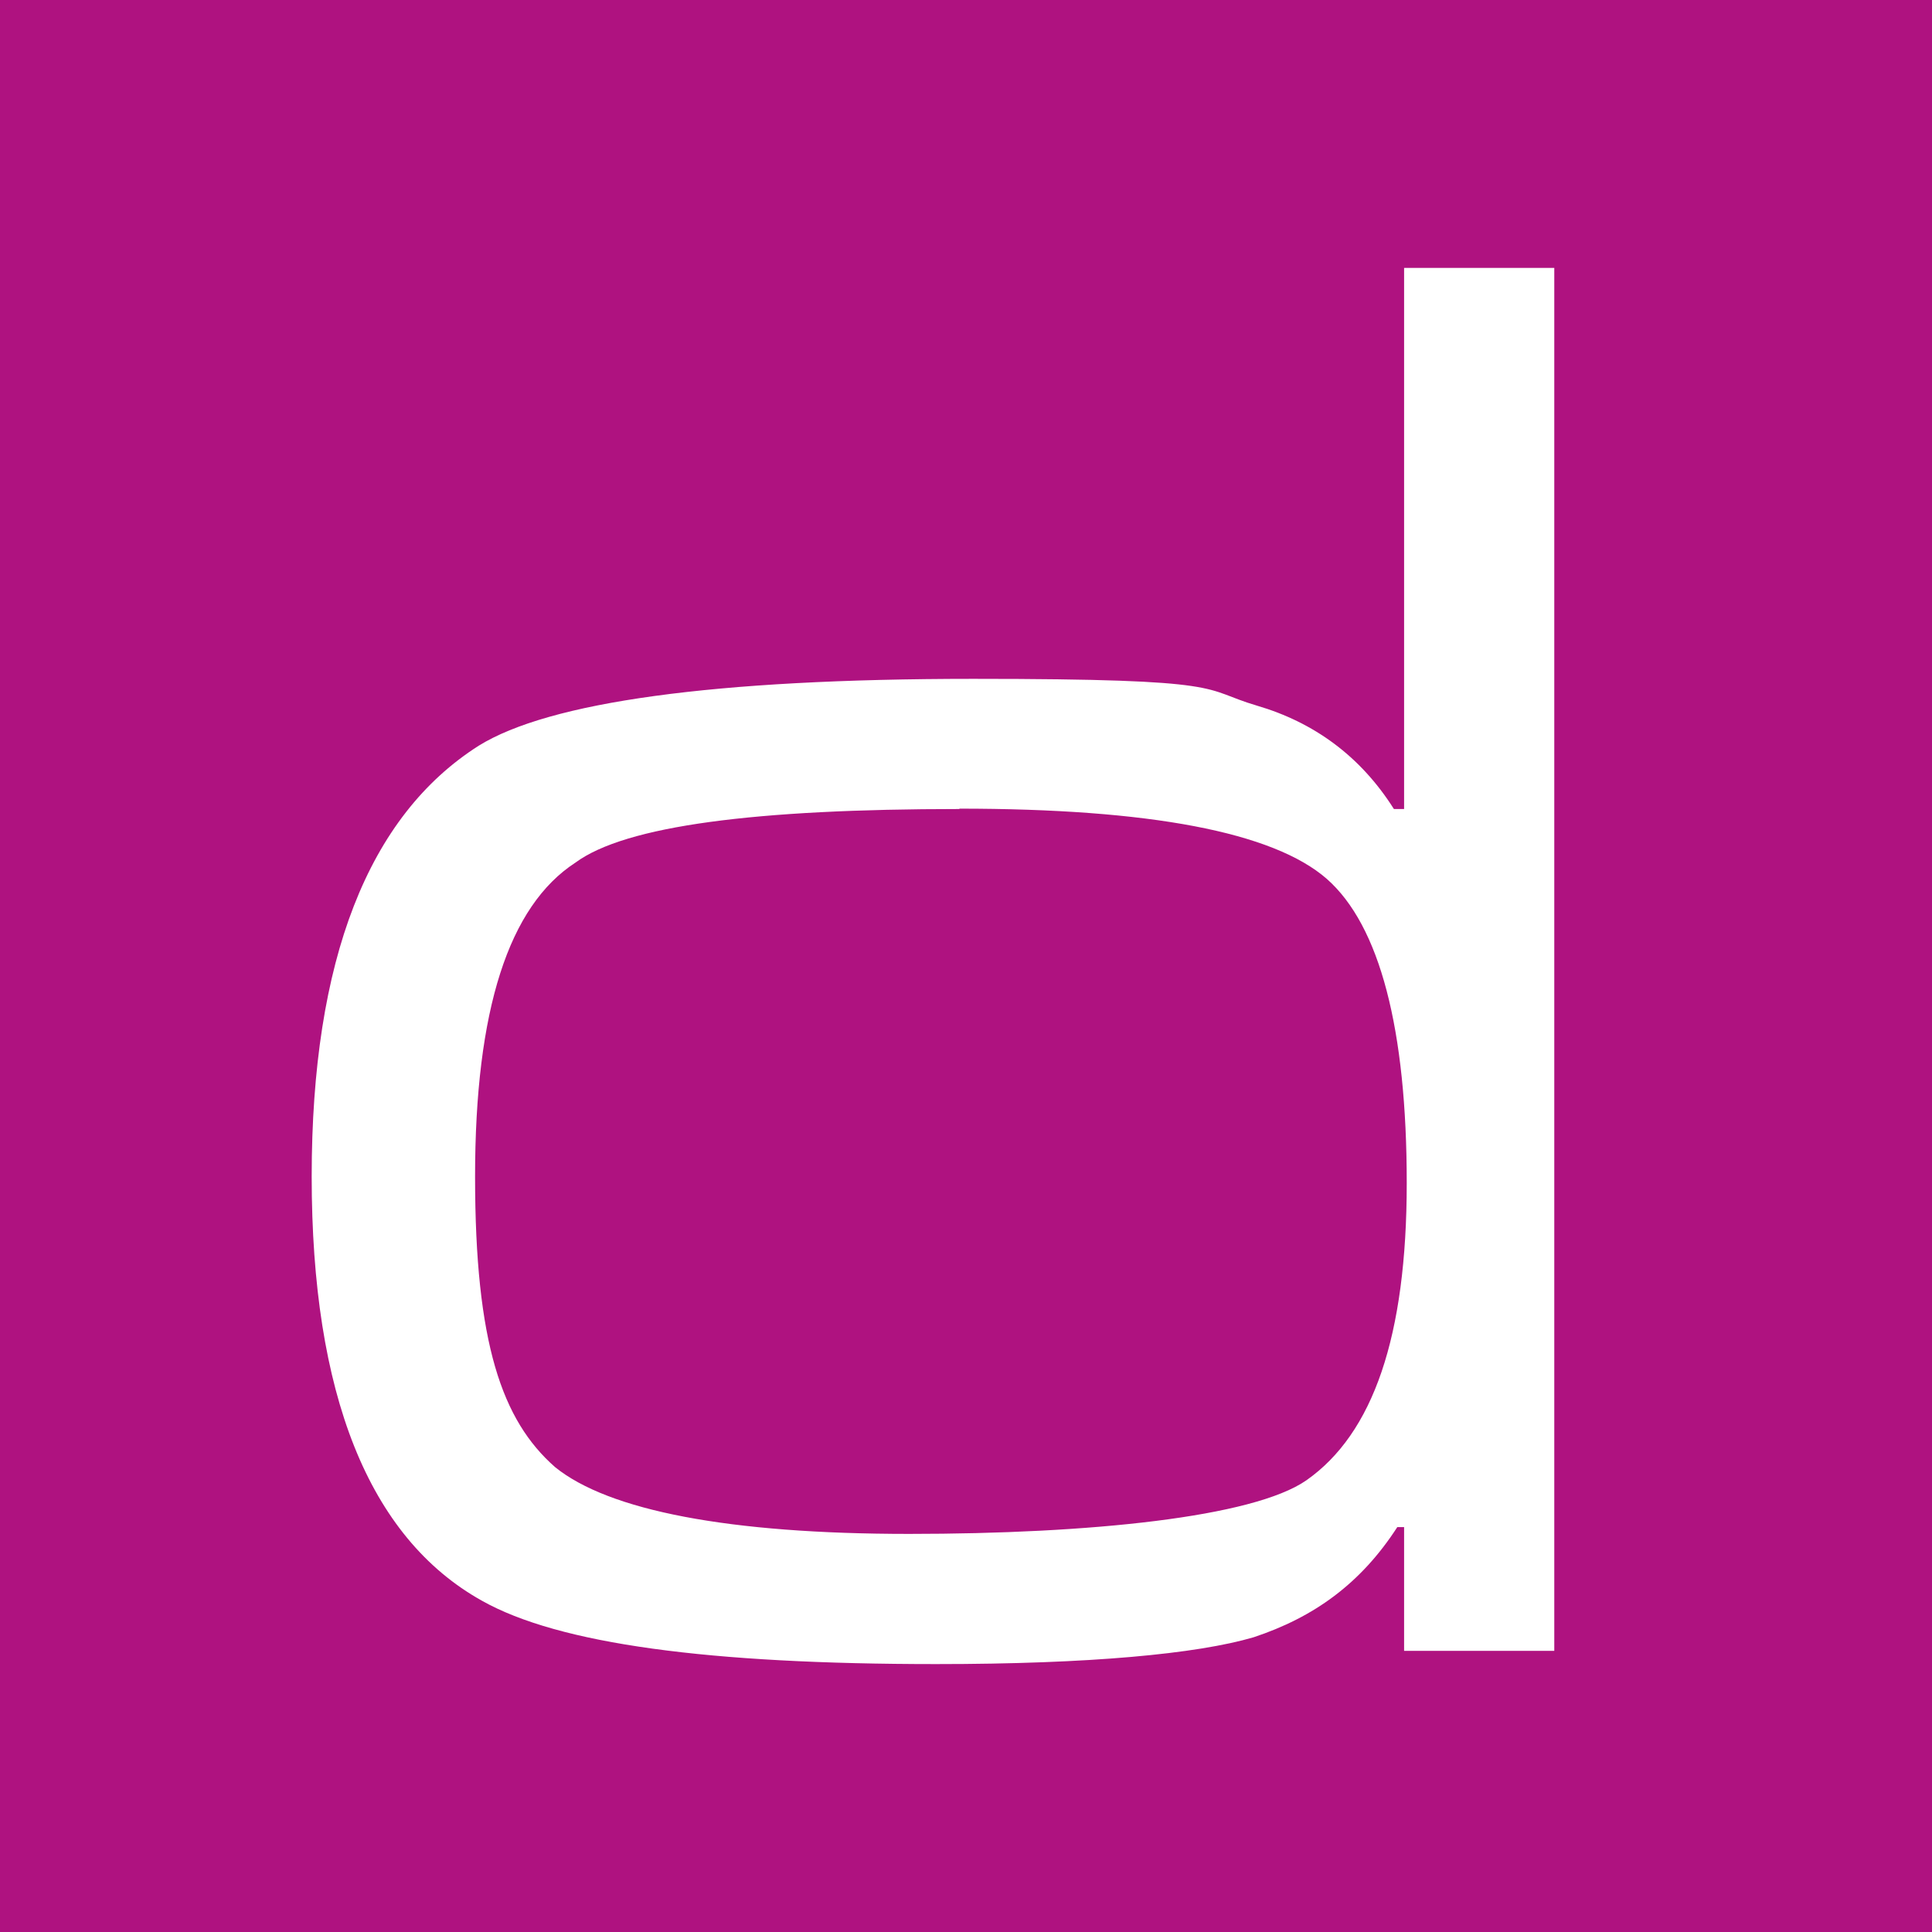 <?xml version="1.0" encoding="UTF-8"?>
<svg id="Ebene_1" xmlns="http://www.w3.org/2000/svg" version="1.1" viewBox="0 0 512 512">
  <!-- Generator: Adobe Illustrator 29.0.1, SVG Export Plug-In . SVG Version: 2.1.0 Build 192)  -->
  <defs>
    <style>
      .st0 {
        fill: #af1280;
      }

      .st1 {
        fill: #fff;
      }
    </style>
  </defs>
  <rect class="st0" x="-.7" y="-.7" width="513.4" height="513.4"/>
  <path class="st1" d="M411.9,71v366.5h-39.8v-32.8h-1.8c-9.7,15-22.1,23.9-38.1,29.2-15,4.4-43.4,7.1-84.1,7.1-60.2,0-100-5.3-120.4-16.8-30.1-16.8-45.1-54.9-45.1-112.4s15-95.6,44.3-114.2c18.6-11.5,62-17.7,131-17.7s60.2,2.7,75.2,7.1c15,4.4,27.4,13.3,36.3,27.4h2.7V71h39.8ZM254.3,214.4c-54,0-88.5,4.4-101.8,14.2-17.7,11.5-26.6,39-26.6,83.2s7.1,64.6,21.2,77c14.2,11.5,46,17.7,93.8,17.7s91.2-4.4,105.3-14.2c17.7-12.4,26.6-38.1,26.6-78.8s-7.1-68.2-21.2-80.6c-14.2-12.4-46.9-18.6-97.4-18.6Z"/>
</svg>
